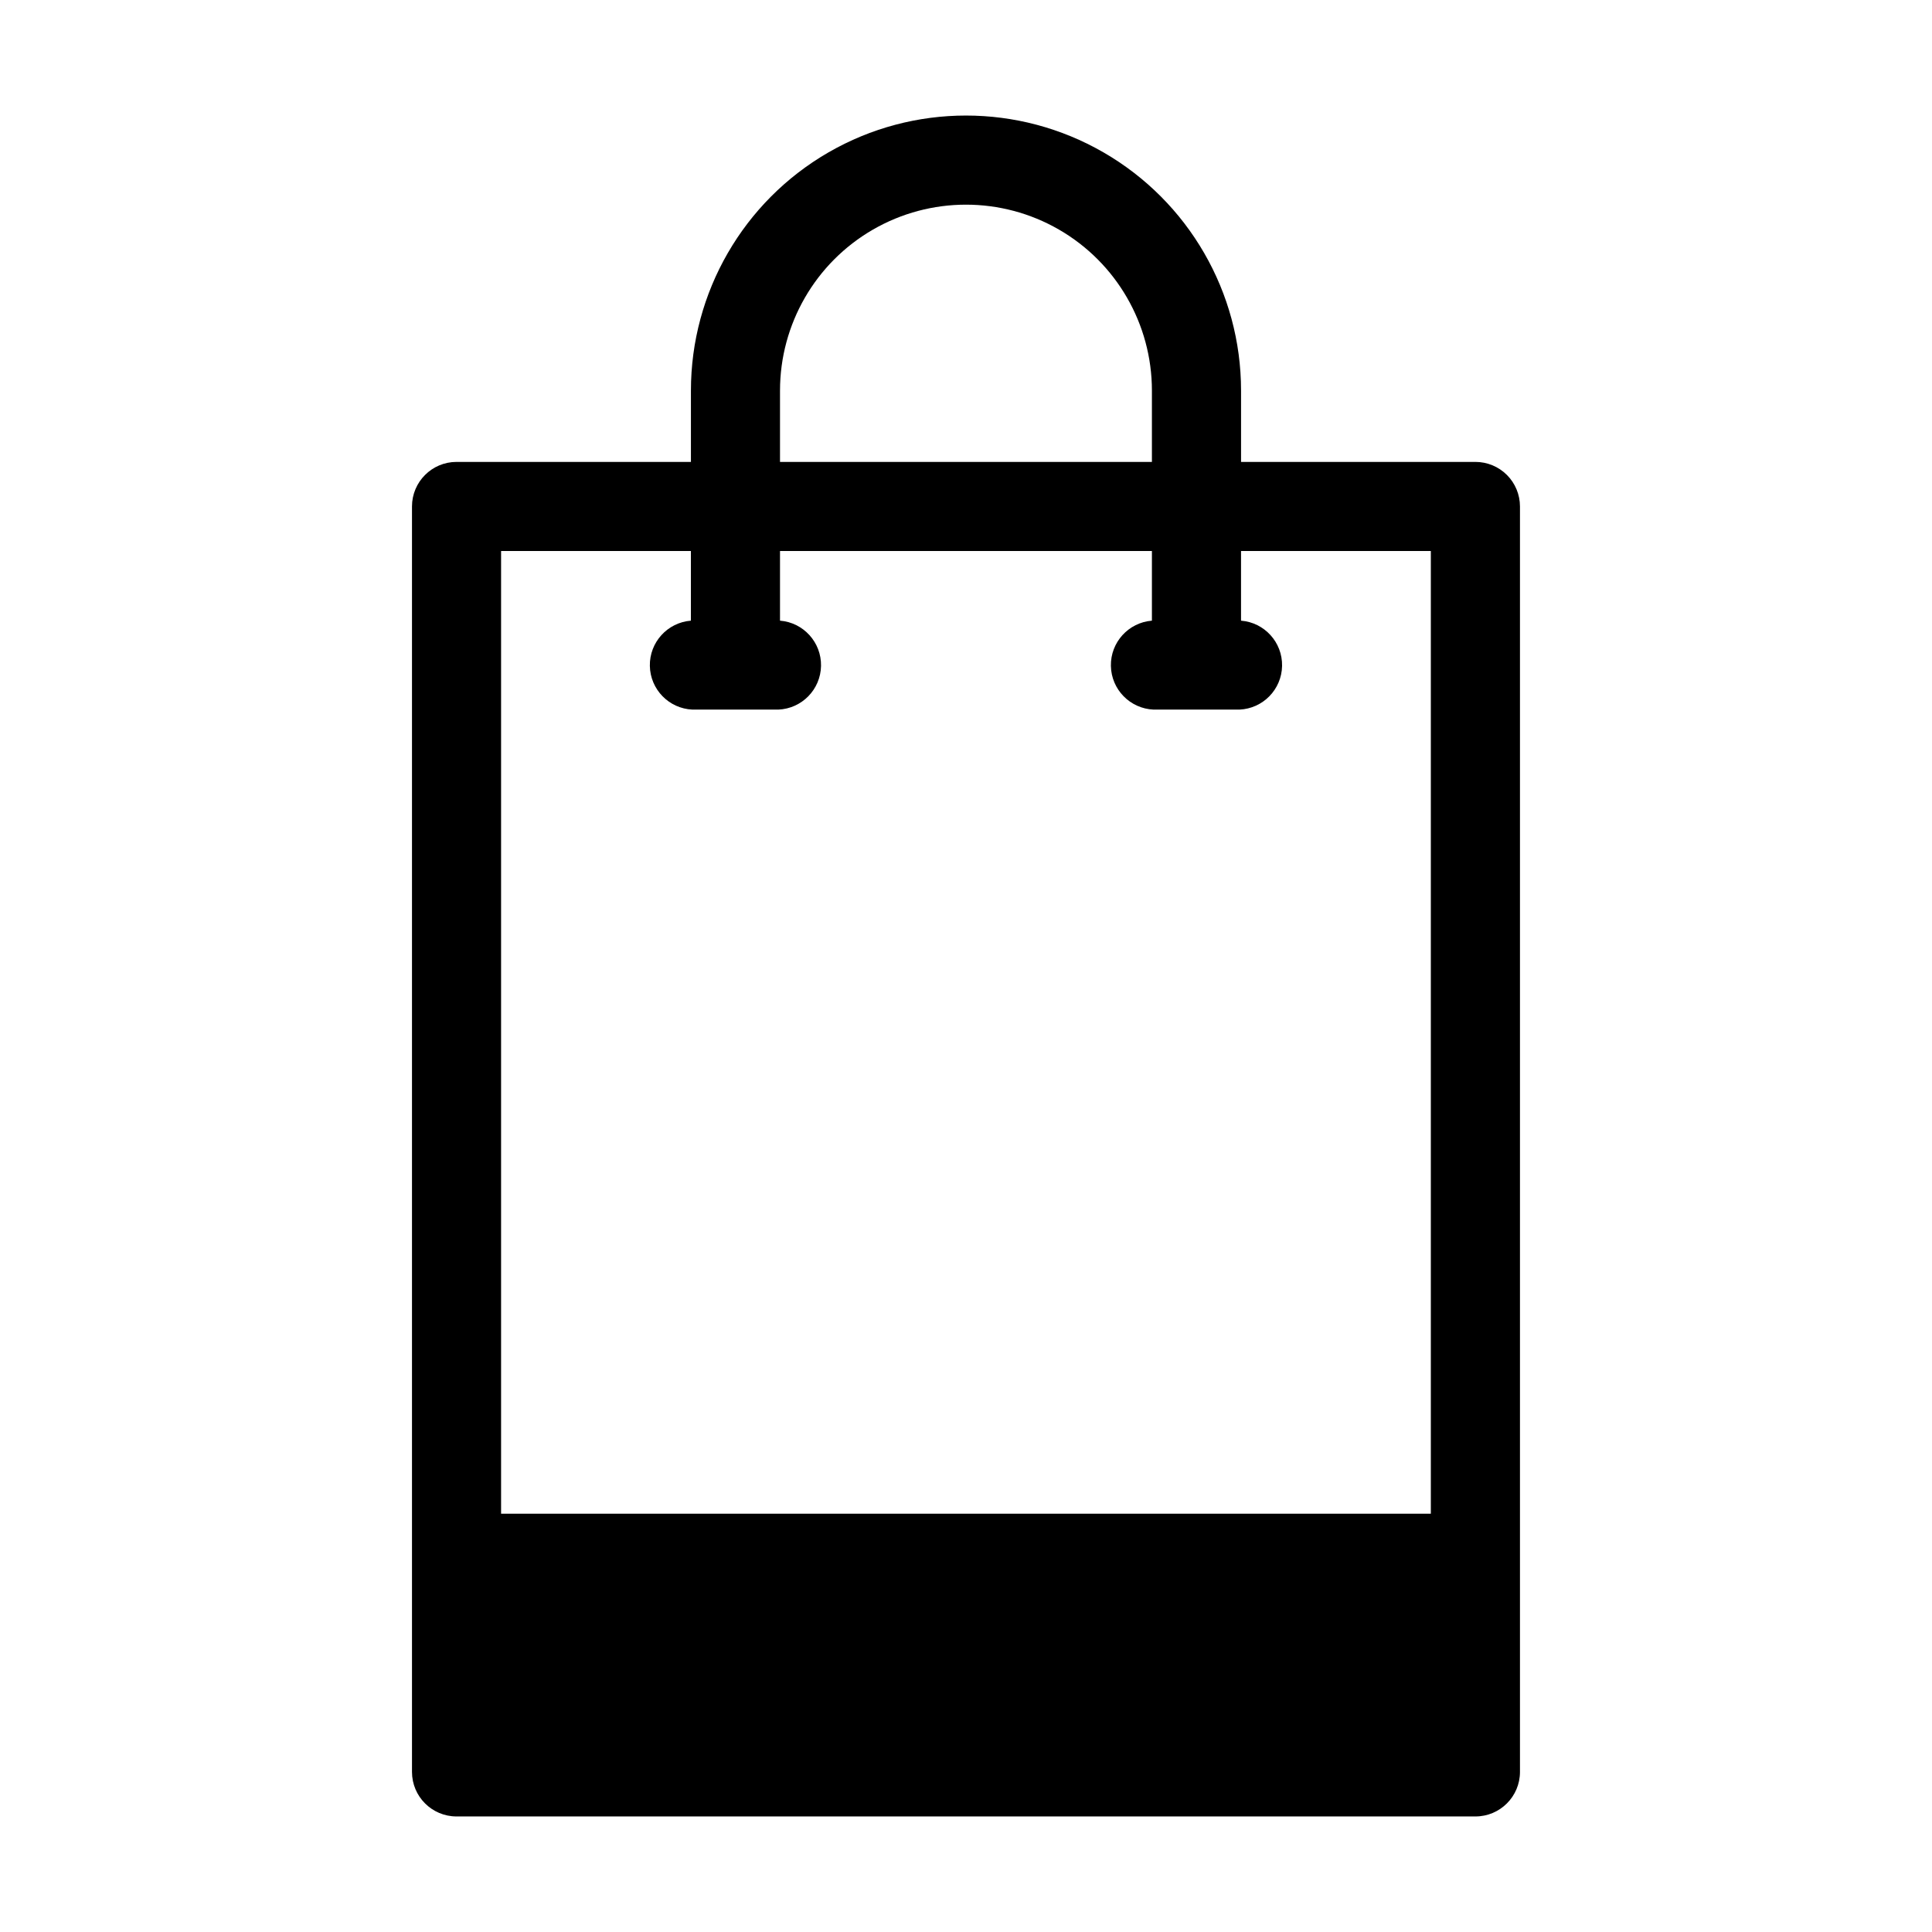 <?xml version="1.0" encoding="UTF-8"?>
<!-- Uploaded to: ICON Repo, www.svgrepo.com, Generator: ICON Repo Mixer Tools -->
<svg fill="#000000" width="800px" height="800px" version="1.1" viewBox="144 144 512 512" xmlns="http://www.w3.org/2000/svg">
 <path d="m535 266.41h-62.109v-18.895c0-26.043-13.895-50.105-36.449-63.129-22.555-13.02-50.34-13.02-72.895 0-22.555 13.023-36.445 37.086-36.445 63.129v18.895h-62.113c-6.519 0-11.809 5.285-11.809 11.809v335.35c0 6.523 5.289 11.809 11.809 11.809h270.01c6.519 0 11.809-5.285 11.809-11.809v-335.35c0-3.133-1.246-6.137-3.461-8.352-2.211-2.211-5.215-3.457-8.348-3.457zm-184.29-18.895c0-17.605 9.395-33.871 24.641-42.676 15.246-8.801 34.031-8.801 49.277 0 15.25 8.805 24.641 25.07 24.641 42.676v18.895h-98.559zm-73.918 297.64v-255.13h50.301v18.461l0.004-0.004c-6.227 0.492-10.992 5.742-10.879 11.984 0.113 6.246 5.062 11.32 11.301 11.586h22.742c6.242-0.258 11.199-5.328 11.32-11.574 0.117-6.242-4.644-11.5-10.871-11.996v-18.457h98.559v18.461-0.004c-6.227 0.496-10.988 5.754-10.871 11.996 0.121 6.246 5.082 11.316 11.32 11.574h22.742c6.238-0.266 11.191-5.34 11.305-11.586 0.109-6.242-4.656-11.492-10.879-11.984v-18.457h50.301v255.13z"/>
</svg>